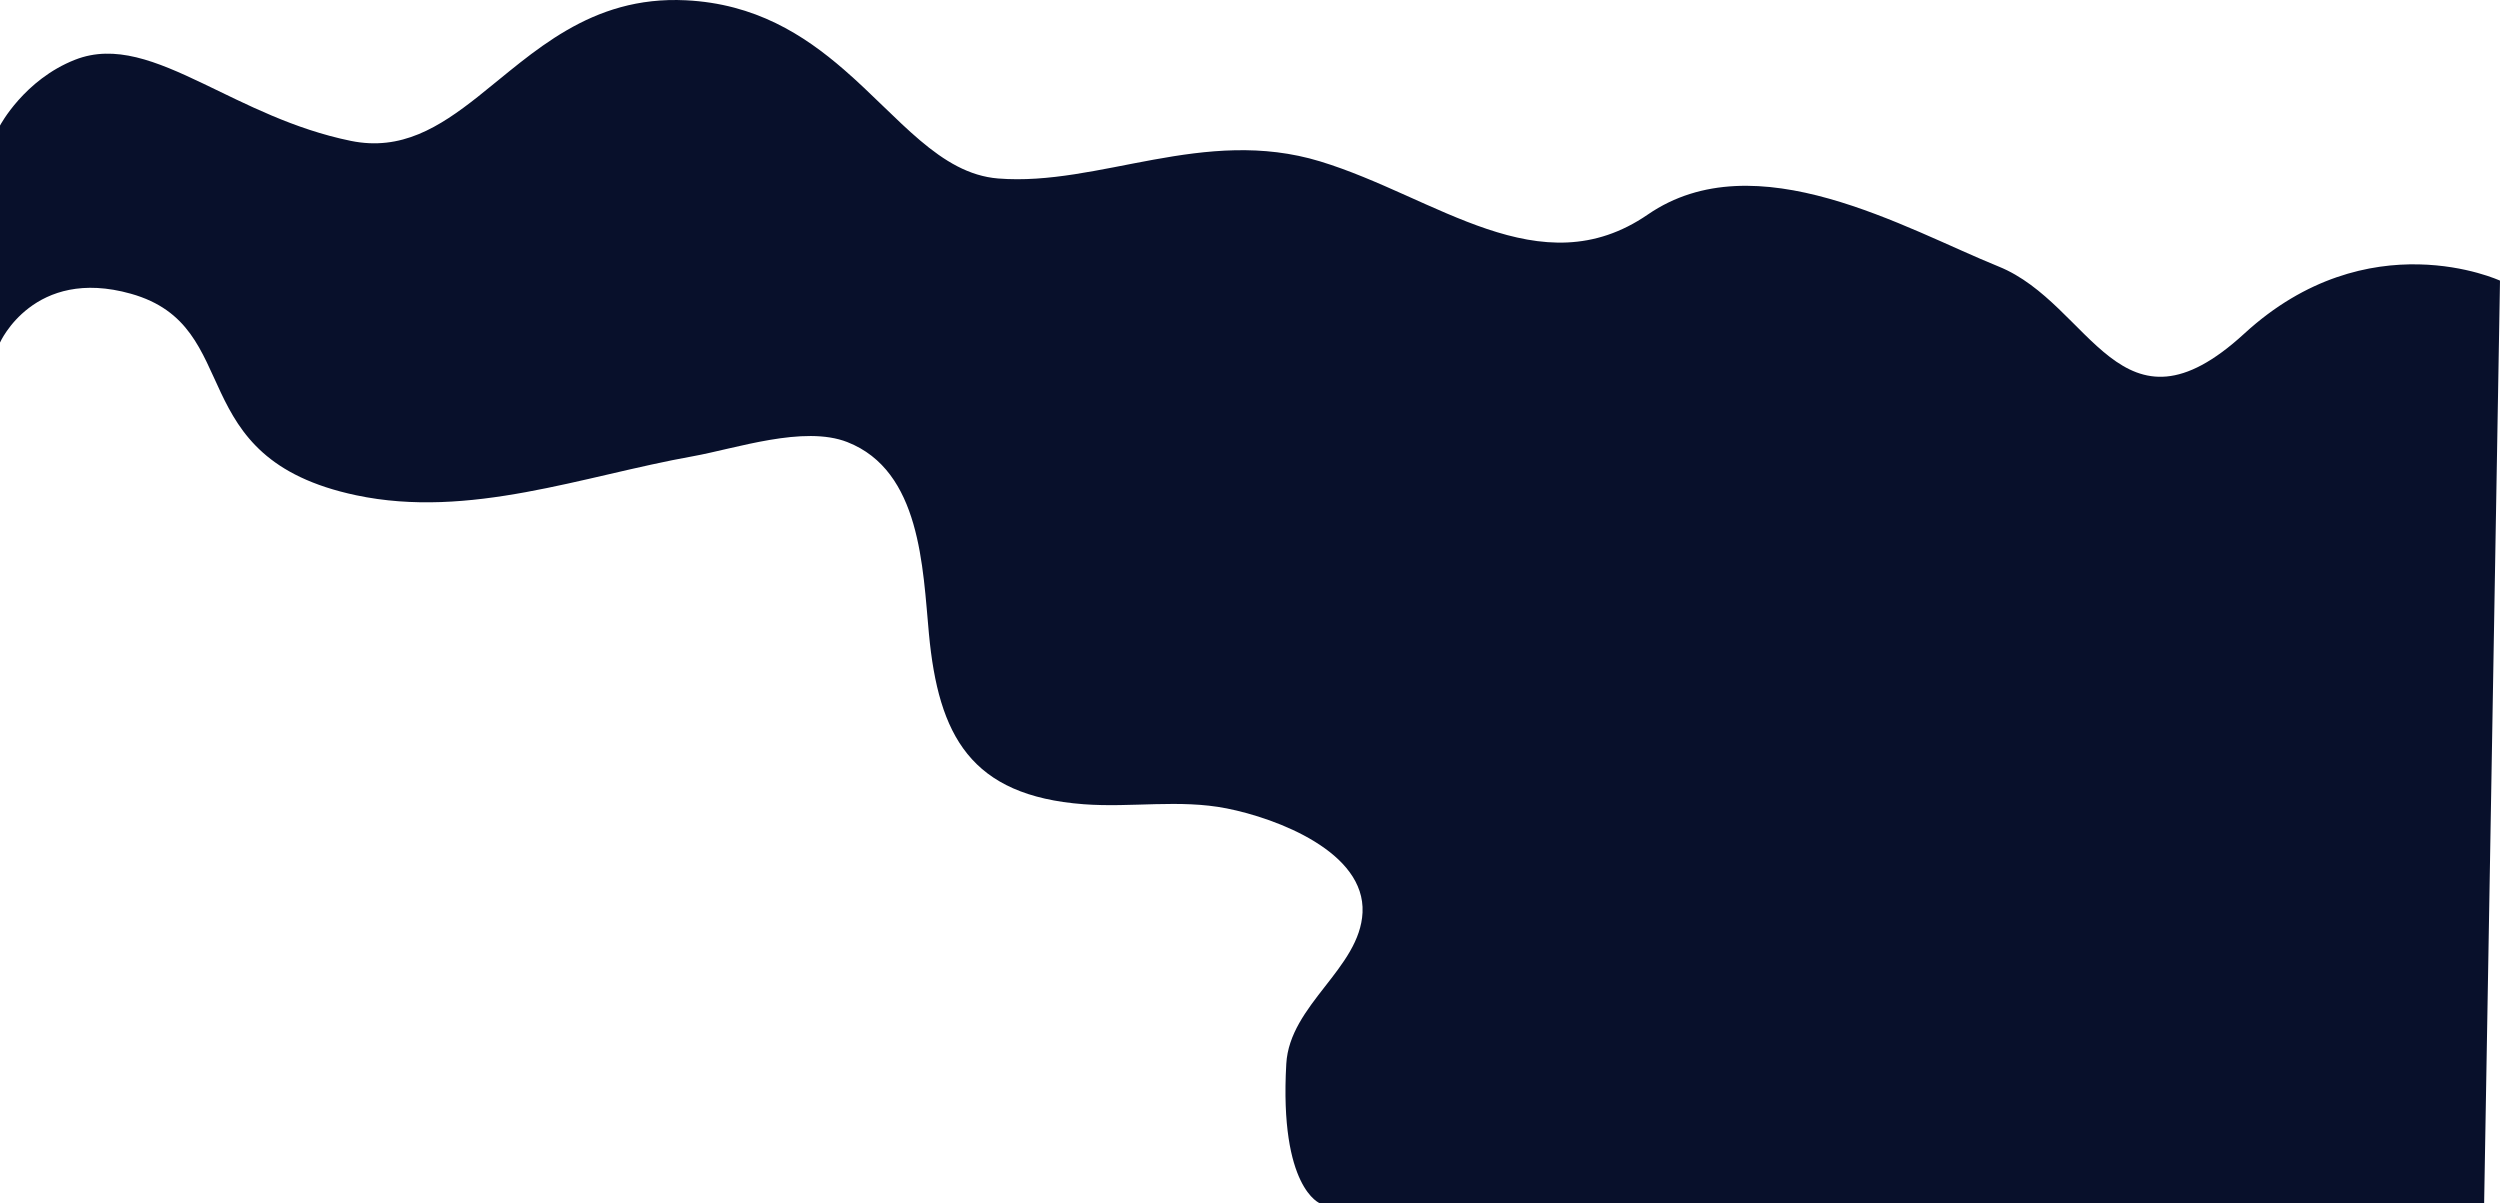 <svg xmlns="http://www.w3.org/2000/svg" width="1905.682" height="917.293" viewBox="0 0 1905.682 917.293">
  <path id="Path_174" data-name="Path 174" d="M1899.43,655.914s-100.255-46.515-194.909,40.375-116.454-22.5-187.277-51.138-185.182-96.18-267.369-39.654-161.526-13.568-249.887-40.5-168.521,19.163-245.34,13.051c-44.4-3.533-75.274-46.3-117.539-82.953-30.853-26.761-67.777-50.269-120.468-52.888C443.406,438.559,400.008,482.538,358,515.732c-29.617,23.4-58.544,41.448-96.75,33.659-43.544-8.876-80.026-28.1-112.423-43.6-36.344-17.389-67.562-30.132-97.821-18.276C12.149,502.746-6.252,537.7-6.252,537.7v165.42S19.424,645.03,93.553,665.9c88.416,24.9,37.278,125.121,171.624,153.6,86.447,18.318,172.837-14.689,256.755-29.725,32.657-5.851,84.508-23.8,117.708-10.8,56,21.935,57.478,95.651,62.2,146.09,7.263,77.6,31.684,123.45,117.951,129.966,36.346,2.745,73.108-3.923,108.974,3.172,38.7,7.655,105.779,33.335,103.608,79.353-2.005,42.515-55.574,70.346-58.122,115.366-5.363,94.809,25.739,106.357,25.739,106.357h887.349Z" transform="translate(6.252 -441.989)" fill="#08102b" style="mix-blend-mode: screen;isolation: isolate"/>
</svg>
